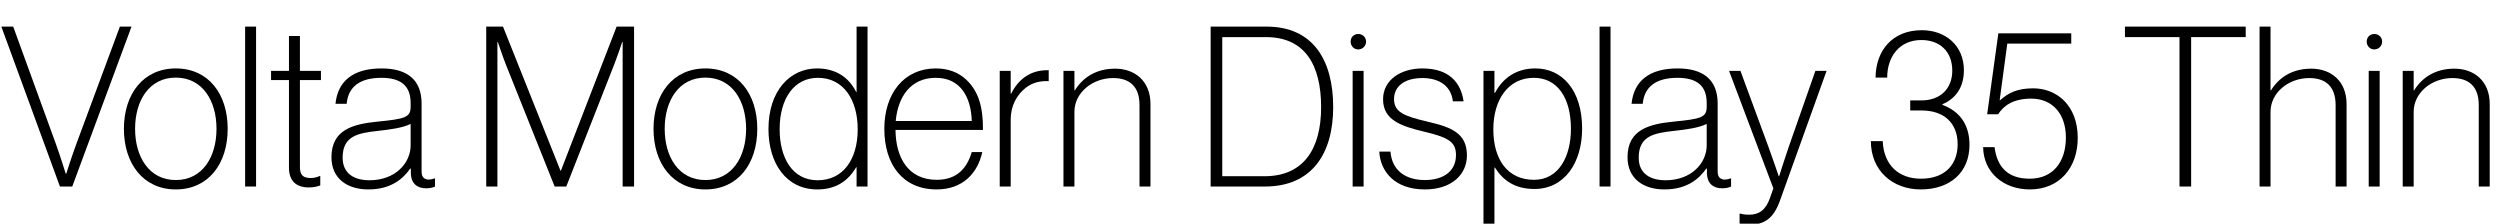 <?xml version="1.0" encoding="UTF-8"?>
<svg xmlns="http://www.w3.org/2000/svg" xmlns:xlink="http://www.w3.org/1999/xlink" width="2861.562pt" height="256pt" viewBox="0 0 2861.562 256" version="1.1">
<defs>
<g>
<symbol overflow="visible" id="glyph0-0">
<path style="stroke:none;" d=""/>
</symbol>
<symbol overflow="visible" id="glyph0-1">
<path style="stroke:none;" d="M 68.609 0 L 82.688 0 L 150.531 -183.047 L 137.219 -183.047 L 87.812 -49.922 C 82.688 -36.359 75.781 -14.594 75.781 -14.594 L 75.266 -14.594 C 75.266 -14.594 68.859 -35.328 64 -48.641 L 15.109 -183.047 L 1.531 -183.047 Z M 68.609 0 "/>
</symbol>
<symbol overflow="visible" id="glyph0-2">
<path style="stroke:none;" d="M 65.797 3.328 C 103.172 3.328 125.188 -26.109 125.188 -66.047 C 125.188 -105.984 103.172 -135.172 65.797 -135.172 C 28.672 -135.172 6.406 -105.984 6.406 -66.047 C 6.406 -26.109 28.672 3.328 65.797 3.328 Z M 65.797 -7.422 C 35.328 -7.422 19.203 -33.797 19.203 -66.047 C 19.203 -98.297 35.328 -124.672 65.797 -124.672 C 96.25 -124.672 112.391 -98.297 112.391 -66.047 C 112.391 -33.797 96.25 -7.422 65.797 -7.422 Z M 65.797 -7.422 "/>
</symbol>
<symbol overflow="visible" id="glyph0-3">
<path style="stroke:none;" d="M 13.562 0 L 26.109 0 L 26.109 -183.047 L 13.562 -183.047 Z M 13.562 0 "/>
</symbol>
<symbol overflow="visible" id="glyph0-4">
<path style="stroke:none;" d="M 46.594 1.031 C 51.969 1.031 55.812 0.25 59.906 -1.281 L 59.906 -12.031 L 59.141 -12.031 C 56.828 -10.75 52.484 -9.734 49.156 -9.734 C 40.453 -9.734 36.609 -12.797 36.609 -22.531 L 36.609 -121.859 L 60.672 -121.859 L 60.672 -132.359 L 36.609 -132.359 L 36.609 -172.281 L 24.062 -172.281 L 24.062 -132.359 L 3.578 -132.359 L 3.578 -121.859 L 24.062 -121.859 L 24.062 -21.5 C 24.062 -5.891 33.031 1.031 46.594 1.031 Z M 46.594 1.031 "/>
</symbol>
<symbol overflow="visible" id="glyph0-5">
<path style="stroke:none;" d="M 49.406 -7.172 C 32.516 -7.172 18.688 -14.344 18.688 -33.031 C 18.688 -58.109 36.359 -61.188 59.641 -63.75 C 73.219 -65.281 87.297 -67.078 96.516 -71.688 L 96.516 -47.109 C 96.516 -27.141 79.359 -7.172 49.406 -7.172 Z M 48.125 3.328 C 75.266 3.328 88.578 -9.984 96 -20.484 L 96.766 -20.484 L 96.766 -15.875 C 96.766 -3.578 103.938 2.047 114.172 2.047 C 119.297 2.047 122.375 1.031 124.422 0 L 124.422 -9.219 L 123.641 -9.219 C 121.344 -8.453 119.297 -7.938 117.5 -7.938 C 112.891 -7.938 109.062 -9.984 109.062 -17.156 L 109.062 -94.969 C 109.062 -122.109 92.672 -135.172 63.234 -135.172 C 30.203 -135.172 13.062 -120.312 10.5 -94.719 L 23.297 -94.719 C 25.094 -114.172 38.406 -124.422 63.234 -124.422 C 84.734 -124.422 96.516 -115.719 96.516 -95.75 L 96.516 -91.141 C 96.516 -78.844 89.344 -77.312 58.109 -74.234 C 30.469 -71.422 5.891 -65.031 5.891 -33.531 C 5.891 -9.219 23.812 3.328 48.125 3.328 Z M 48.125 3.328 "/>
</symbol>
<symbol overflow="visible" id="glyph0-6">
<path style="stroke:none;" d=""/>
</symbol>
<symbol overflow="visible" id="glyph0-7">
<path style="stroke:none;" d="M 15.875 0 L 28.672 0 L 28.672 -165.375 L 29.188 -165.375 C 29.188 -165.375 34.562 -149.25 38.406 -139.516 L 94.203 0 L 107.516 0 L 162.297 -139.516 C 166.656 -150.781 171.516 -165.375 171.516 -165.375 L 172.031 -165.375 L 172.031 0 L 185.094 0 L 185.094 -183.047 L 165.125 -183.047 L 101.375 -18.172 L 100.859 -18.172 L 35.078 -183.047 L 15.875 -183.047 Z M 15.875 0 "/>
</symbol>
<symbol overflow="visible" id="glyph0-8">
<path style="stroke:none;" d="M 62.719 -7.172 C 33.031 -7.172 19.203 -33.797 19.203 -65.531 C 19.203 -100.859 35.844 -124.422 62.969 -124.422 C 92.422 -124.422 108.547 -99.078 108.547 -65.531 C 108.547 -30.469 91.391 -7.172 62.719 -7.172 Z M 62.203 3.328 C 82.938 3.328 97.031 -5.625 106.75 -22.016 L 107.266 -22.016 L 107.266 0 L 119.812 0 L 119.812 -183.047 L 107.266 -183.047 L 107.266 -108.281 L 106.75 -108.281 C 98.297 -125.188 83.203 -135.172 61.953 -135.172 C 31.234 -135.172 6.406 -109.828 6.406 -65.797 C 6.406 -26.375 26.875 3.328 62.203 3.328 Z M 62.203 3.328 "/>
</symbol>
<symbol overflow="visible" id="glyph0-9">
<path style="stroke:none;" d="M 66.297 3.328 C 95.75 3.328 113.156 -14.844 118.531 -39.422 L 106.5 -39.422 C 101.125 -21.5 90.109 -7.688 66.297 -7.688 C 33.797 -7.688 19.453 -33.031 19.203 -64.766 L 119.297 -64.766 C 119.547 -89.859 114.688 -108.797 100.094 -122.375 C 91.391 -130.562 79.609 -135.172 65.281 -135.172 C 29.188 -135.172 6.406 -106.75 6.406 -66.047 C 6.406 -25.344 27.391 3.328 66.297 3.328 Z M 19.453 -75.016 C 22.016 -102.906 36.609 -124.422 65.281 -124.422 C 94.469 -124.422 105.734 -101.125 106.5 -75.016 Z M 19.453 -75.016 "/>
</symbol>
<symbol overflow="visible" id="glyph0-10">
<path style="stroke:none;" d="M 12.797 0 L 25.344 0 L 25.344 -76.547 C 25.344 -92.422 32.25 -104.953 42.75 -113.156 C 50.688 -119.297 59.906 -121.094 68.859 -120.578 L 68.859 -133.125 L 67.078 -133.125 C 48.125 -133.125 34.297 -123.141 25.859 -106.234 L 25.344 -106.234 L 25.344 -132.359 L 12.797 -132.359 Z M 12.797 0 "/>
</symbol>
<symbol overflow="visible" id="glyph0-11">
<path style="stroke:none;" d="M 12.797 0 L 25.344 0 L 25.344 -85.5 C 25.344 -107.516 46.078 -124.156 69.625 -124.156 C 88.062 -124.156 99.844 -114.938 99.844 -93.188 L 99.844 0 L 112.391 0 L 112.391 -94.469 C 112.391 -120.828 94.469 -134.906 71.938 -134.906 C 49.406 -134.906 34.562 -124.156 25.859 -110.078 L 25.344 -110.078 L 25.344 -132.359 L 12.797 -132.359 Z M 12.797 0 "/>
</symbol>
<symbol overflow="visible" id="glyph0-12">
<path style="stroke:none;" d="M 15.875 0 L 78.078 0 C 131.328 0 156.156 -37.125 156.156 -90.875 C 156.156 -144.641 133.125 -183.047 79.875 -183.047 L 15.875 -183.047 Z M 29.188 -11.781 L 29.188 -171.016 L 79.359 -171.016 C 123.641 -171.016 142.344 -139.266 142.344 -90.875 C 142.344 -42.5 121.859 -11.781 77.562 -11.781 Z M 29.188 -11.781 "/>
</symbol>
<symbol overflow="visible" id="glyph0-13">
<path style="stroke:none;" d="M 19.969 -156.922 C 25.094 -156.922 28.922 -161.031 28.922 -165.891 C 28.922 -170.75 25.094 -174.594 19.969 -174.594 C 14.844 -174.594 11.266 -170.75 11.266 -165.891 C 11.266 -161.031 14.844 -156.922 19.969 -156.922 Z M 13.562 0 L 26.109 0 L 26.109 -132.359 L 13.562 -132.359 Z M 13.562 0 "/>
</symbol>
<symbol overflow="visible" id="glyph0-14">
<path style="stroke:none;" d="M 56.578 3.328 C 87.547 3.328 104.703 -14.078 104.703 -35.578 C 104.703 -60.672 87.297 -67.844 60.672 -73.984 C 33.531 -80.391 21.25 -84.734 21.25 -100.094 C 21.25 -113.922 32.25 -124.156 53.766 -124.156 C 73.734 -124.156 86.781 -114.438 88.578 -97.531 L 100.859 -97.531 C 97.797 -119.047 84.219 -135.172 53.766 -135.172 C 28.672 -135.172 8.703 -121.859 8.703 -99.844 C 8.703 -76.281 28.922 -69.125 56.062 -62.719 C 85.25 -55.812 92.156 -50.172 92.156 -35.844 C 92.156 -18.438 78.844 -7.422 56.578 -7.422 C 34.562 -7.422 18.938 -18.172 17.156 -39.938 L 4.359 -39.938 C 5.625 -17.156 22.016 3.328 56.578 3.328 Z M 56.578 3.328 "/>
</symbol>
<symbol overflow="visible" id="glyph0-15">
<path style="stroke:none;" d="M 70.656 -7.688 C 40.703 -7.688 24.062 -30.469 24.062 -65.531 C 24.062 -99.078 40.953 -124.422 70.406 -124.422 C 97.531 -124.422 112.891 -101.375 112.891 -66.047 C 112.891 -34.562 99.078 -7.688 70.656 -7.688 Z M 12.797 42.5 L 25.344 42.5 L 25.344 -21.766 L 25.859 -21.766 C 35.328 -6.656 49.156 2.812 71.172 2.812 C 105.219 2.812 125.703 -26.875 125.703 -66.297 C 125.703 -110.344 102.906 -135.172 72.188 -135.172 C 49.922 -135.172 34.812 -123.906 25.859 -107.016 L 25.344 -107.016 L 25.344 -132.359 L 12.797 -132.359 Z M 12.797 42.5 "/>
</symbol>
<symbol overflow="visible" id="glyph0-16">
<path style="stroke:none;" d="M 24.578 43.781 C 42.5 43.781 53.25 37.375 60.922 15.875 L 114.172 -132.359 L 101.375 -132.359 L 70.656 -44.797 C 66.047 -31.484 59.906 -11.781 59.906 -11.781 L 59.391 -11.781 C 59.391 -11.781 52.734 -31.75 47.875 -44.797 L 15.609 -132.359 L 2.562 -132.359 L 53.25 2.047 L 49.406 13.062 C 44.547 27.141 36.609 32.25 25.594 32.25 C 19.969 32.25 17.156 31.484 15.109 30.969 L 14.594 30.969 L 14.594 42.234 C 17.406 43.016 19.969 43.781 24.578 43.781 Z M 24.578 43.781 "/>
</symbol>
<symbol overflow="visible" id="glyph0-17">
<path style="stroke:none;" d="M 64.25 3.328 C 98.297 3.328 120.062 -16.641 120.062 -47.609 C 120.062 -69.891 109.828 -85.766 89.094 -93.438 L 89.094 -94.203 C 103.688 -100.359 113.656 -112.891 113.656 -133.125 C 113.656 -161.281 92.672 -178.938 65.531 -178.938 C 31.75 -178.938 12.797 -155.641 12.547 -124.672 L 25.859 -124.672 C 25.859 -148.484 39.688 -167.688 65.031 -167.688 C 85.5 -167.688 100.359 -155.141 100.359 -132.609 C 100.359 -112.125 86.781 -98.562 65.031 -98.562 L 52.219 -98.562 L 52.219 -87.047 L 65.281 -87.047 C 91.141 -87.047 106.5 -72.453 106.5 -48.391 C 106.5 -25.344 92.156 -8.953 64.516 -8.953 C 39.688 -8.953 22.016 -23.812 20.734 -51.969 L 7.172 -51.969 C 7.172 -18.438 31.75 3.328 64.25 3.328 Z M 64.25 3.328 "/>
</symbol>
<symbol overflow="visible" id="glyph0-18">
<path style="stroke:none;" d="M 60.672 3.328 C 94.469 3.328 115.453 -21.5 115.453 -55.547 C 115.453 -93.438 90.875 -112.391 64.516 -112.391 C 46.344 -112.391 36.094 -107.266 26.625 -98.812 L 26.109 -98.812 L 34.812 -163.578 L 108.031 -163.578 L 108.031 -175.359 L 24.578 -175.359 L 11.781 -82.688 L 24.312 -82.688 C 30.719 -92.672 41.734 -100.609 62.203 -100.609 C 86.016 -100.609 101.891 -83.719 101.891 -56.062 C 101.891 -28.422 87.297 -8.953 60.422 -8.953 C 34.812 -8.953 23.047 -23.047 20.219 -45.062 L 7.172 -45.062 C 7.422 -16.891 29.703 3.328 60.672 3.328 Z M 60.672 3.328 "/>
</symbol>
<symbol overflow="visible" id="glyph0-19">
<path style="stroke:none;" d="M 66.812 0 L 80.125 0 L 80.125 -171.016 L 142.594 -171.016 L 142.594 -183.047 L 4.359 -183.047 L 4.359 -171.016 L 66.812 -171.016 Z M 66.812 0 "/>
</symbol>
<symbol overflow="visible" id="glyph0-20">
<path style="stroke:none;" d="M 14.078 0 L 26.625 0 L 26.625 -85.5 C 26.625 -107.516 47.359 -124.156 70.906 -124.156 C 89.344 -124.156 101.125 -114.938 101.125 -93.188 L 101.125 0 L 113.656 0 L 113.656 -94.469 C 113.656 -120.828 95.75 -134.906 73.219 -134.906 C 50.688 -134.906 35.844 -124.156 27.141 -110.078 L 26.625 -110.078 L 26.625 -183.047 L 14.078 -183.047 Z M 14.078 0 "/>
</symbol>
</g>
</defs>
<g id="surface1">
<g style="fill:rgb(0%,0%,0%);fill-opacity:1;">
  <use xlink:href="#glyph0-1" x="0" y="213.5"/>
  <use xlink:href="#glyph0-2" x="135.422" y="213.5"/>
  <use xlink:href="#glyph0-3" x="267" y="213.5"/>
  <use xlink:href="#glyph0-4" x="306.688" y="213.5"/>
  <use xlink:href="#glyph0-5" x="373.5" y="213.5"/>
  <use xlink:href="#glyph0-6" x="499.453" y="213.5"/>
  <use xlink:href="#glyph0-7" x="540.672" y="213.5"/>
  <use xlink:href="#glyph0-2" x="741.625" y="213.5"/>
  <use xlink:href="#glyph0-8" x="873.203" y="213.5"/>
  <use xlink:href="#glyph0-9" x="1005.812" y="213.5"/>
  <use xlink:href="#glyph0-10" x="1131.516" y="213.5"/>
  <use xlink:href="#glyph0-11" x="1204.469" y="213.5"/>
  <use xlink:href="#glyph0-6" x="1328.625" y="213.5"/>
  <use xlink:href="#glyph0-12" x="1369.844" y="213.5"/>
  <use xlink:href="#glyph0-13" x="1534.703" y="213.5"/>
  <use xlink:href="#glyph0-14" x="1574.391" y="213.5"/>
  <use xlink:href="#glyph0-15" x="1685.234" y="213.5"/>
  <use xlink:href="#glyph0-3" x="1817.328" y="213.5"/>
  <use xlink:href="#glyph0-5" x="1857.016" y="213.5"/>
  <use xlink:href="#glyph0-16" x="1976.562" y="213.5"/>
  <use xlink:href="#glyph0-6" x="2093.047" y="213.5"/>
  <use xlink:href="#glyph0-17" x="2134.266" y="213.5"/>
  <use xlink:href="#glyph0-18" x="2262.781" y="213.5"/>
  <use xlink:href="#glyph0-6" x="2386.688" y="213.5"/>
  <use xlink:href="#glyph0-19" x="2427.906" y="213.5"/>
  <use xlink:href="#glyph0-20" x="2572.281" y="213.5"/>
  <use xlink:href="#glyph0-13" x="2697.719" y="213.5"/>
  <use xlink:href="#glyph0-11" x="2737.406" y="213.5"/>
</g>
</g>
</svg>
